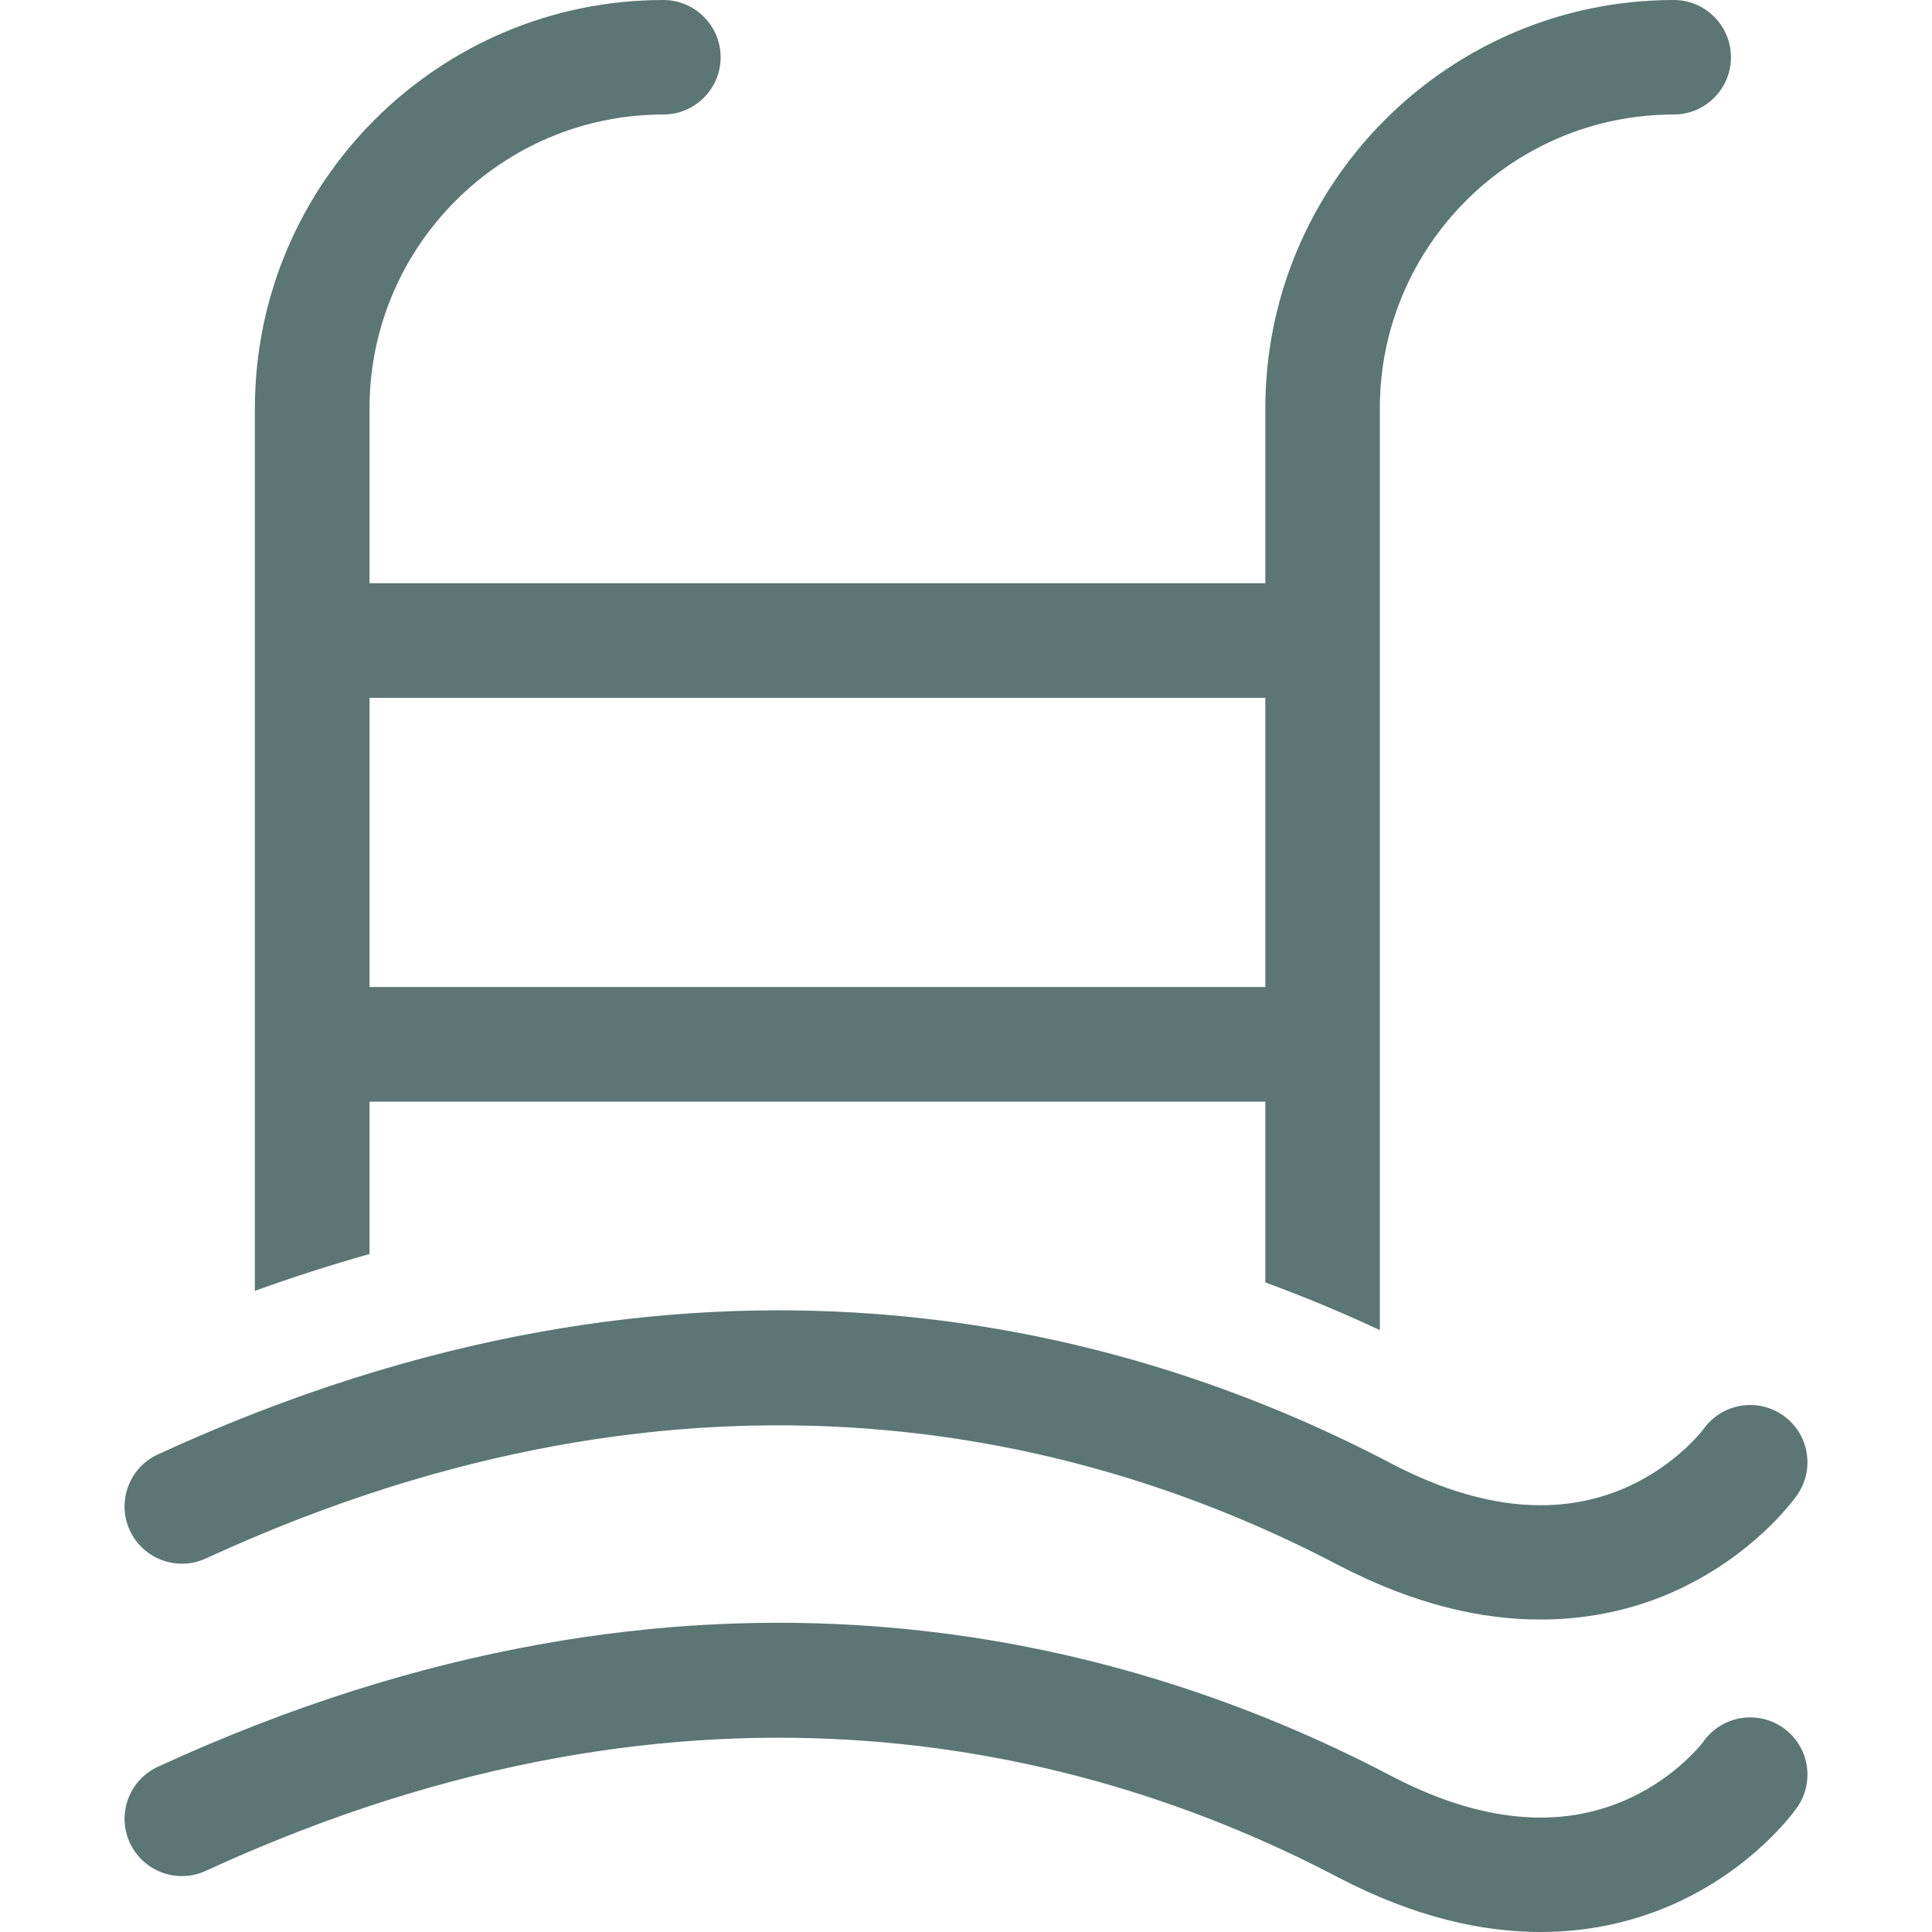 <svg width="15" height="15" viewBox="0 0 15 15" fill="none" xmlns="http://www.w3.org/2000/svg">
<g clip-path="url(#clip0_864_62)">
<path d="M12.995 0C11.246 0 9.824 1.422 9.824 3.17V4.528H2.869V3.17C2.869 1.913 3.892 0.889 5.15 0.889C5.395 0.889 5.595 0.69 5.595 0.445C5.595 0.199 5.395 0 5.15 0C3.402 0 1.979 1.422 1.979 3.17V10.022C2.276 9.915 2.572 9.82 2.869 9.736V8.553H9.824V9.957C10.124 10.067 10.42 10.19 10.713 10.327V3.17C10.713 1.913 11.737 0.889 12.995 0.889C13.24 0.889 13.439 0.69 13.439 0.445C13.439 0.199 13.24 0 12.995 0ZM9.824 7.663H2.869V5.418H9.824V7.663Z" fill="#5B7674"/>
<path d="M13.845 10.99C13.644 10.848 13.367 10.896 13.225 11.097C13.223 11.099 13.023 11.366 12.647 11.539C12.113 11.784 11.49 11.724 10.797 11.36C8.724 10.273 5.38 9.379 1.226 11.292C1.003 11.394 0.905 11.659 1.008 11.882C1.111 12.105 1.375 12.202 1.598 12.1C5.424 10.338 8.488 11.154 10.384 12.148C10.986 12.463 11.515 12.575 11.961 12.574C12.393 12.574 12.748 12.471 13.017 12.347C13.611 12.075 13.918 11.657 13.951 11.61C14.093 11.409 14.046 11.132 13.845 10.99Z" fill="#5B7674"/>
<path d="M13.845 13.415C13.644 13.274 13.367 13.321 13.225 13.522C13.223 13.525 13.023 13.792 12.647 13.964C12.113 14.209 11.49 14.149 10.797 13.786C8.724 12.699 5.38 11.805 1.226 13.717C1.003 13.82 0.905 14.084 1.008 14.307C1.111 14.53 1.375 14.628 1.598 14.525C5.424 12.764 8.488 13.579 10.384 14.573C10.986 14.889 11.515 15 11.961 15C12.393 15 12.748 14.896 13.017 14.773C13.611 14.501 13.918 14.082 13.951 14.035C14.093 13.835 14.046 13.557 13.845 13.415Z" fill="#5B7674"/>
</g>
<defs>
<clipPath id="clip0_864_62">
<rect width="15" height="15" fill="white"/>
</clipPath>
</defs>
</svg>
